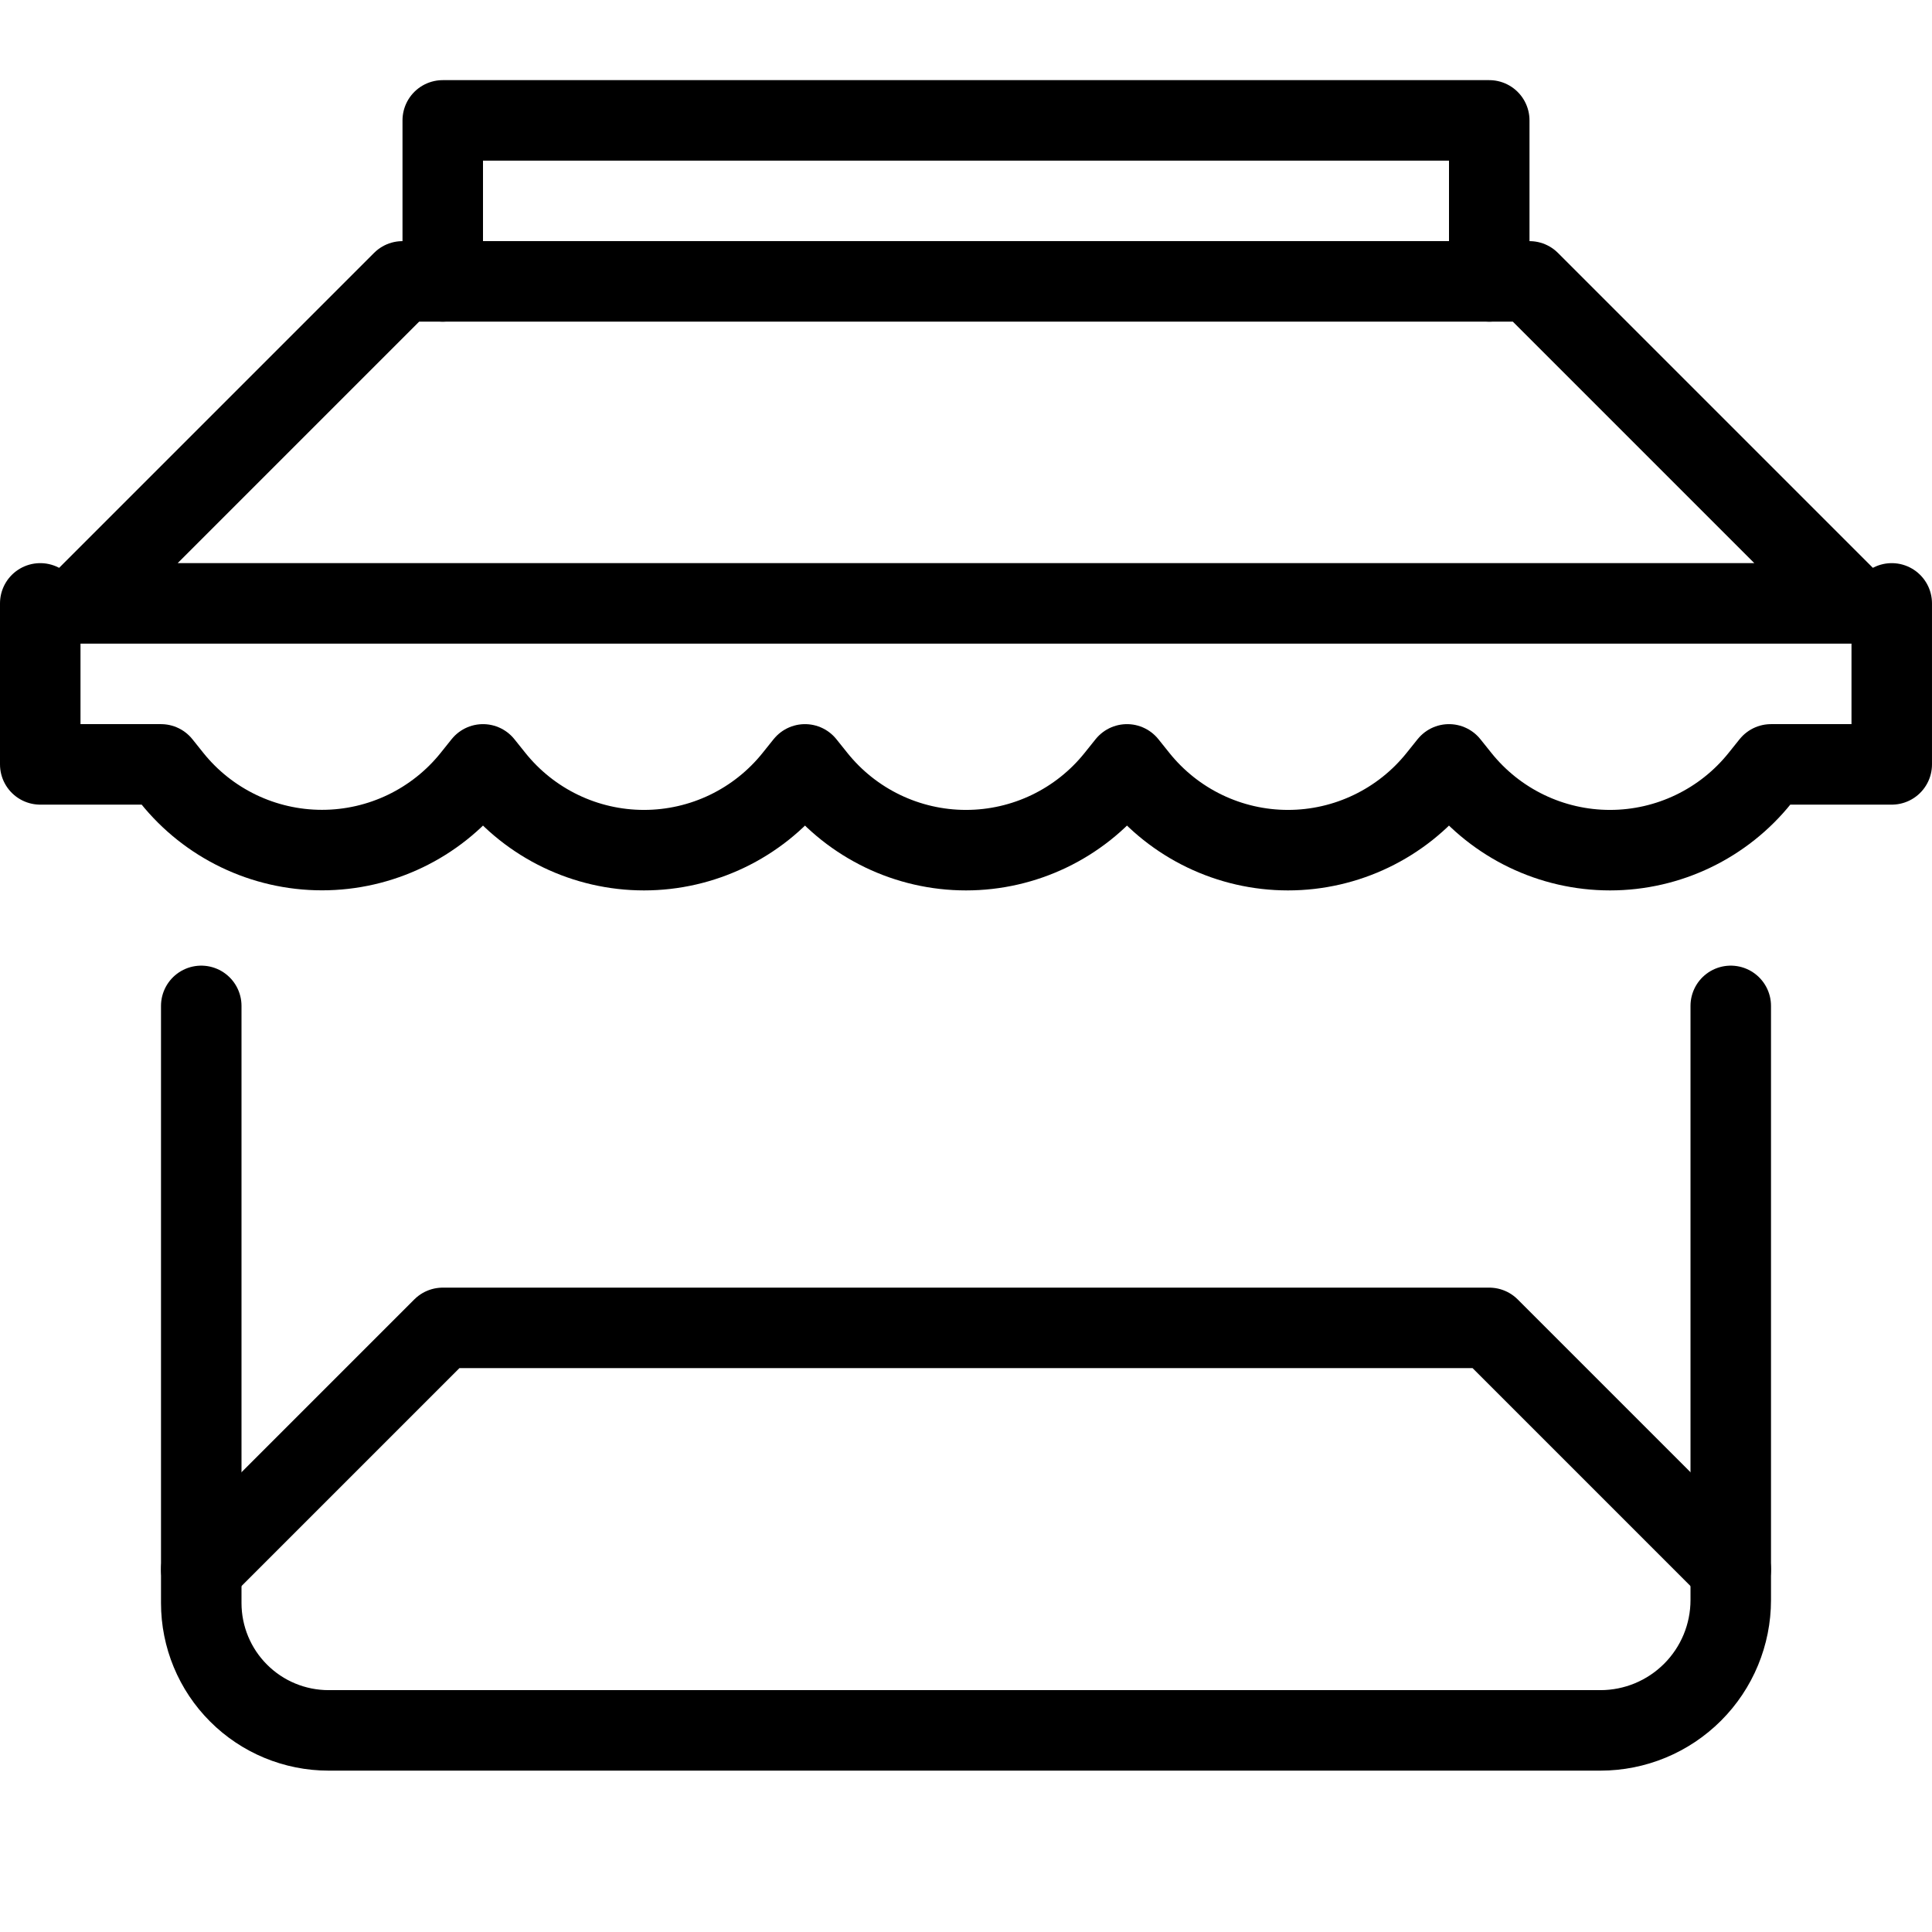 <?xml version="1.0" standalone="no"?>
<!DOCTYPE svg PUBLIC "-//W3C//DTD SVG 1.1//EN" "http://www.w3.org/Graphics/SVG/1.1/DTD/svg11.dtd">
<svg width="100%" height="100%" viewBox="0 0 48 48" version="1.1" xmlns="http://www.w3.org/2000/svg" xmlns:xlink="http://www.w3.org/1999/xlink" xml:space="preserve" style="fill-rule:evenodd;clip-rule:evenodd;stroke-linecap:round;stroke-linejoin:round;stroke-miterlimit:1.414;">
    <path d="M5,24.991c0,0 0,9.672 0,14.836c0,0.839 0.333,1.644 0.927,2.237c0.593,0.594 1.398,0.927 2.237,0.927c7.131,0 24.397,0 31.598,0c0.859,0 1.682,-0.341 2.29,-0.949c0.607,-0.607 0.948,-1.43 0.948,-2.289c0,-5.182 0,-14.762 0,-14.762" style="fill:none;stroke-width:2px;stroke:#000;"/>
    <path d="M37,6.991l0,-4l-26,0l0,4" style="fill:none;stroke-width:2px;stroke:#000;"/>
    <path d="M46,14.991l-44,0l8,-8l28,0l8,8Z" style="fill:none;stroke-width:2px;stroke:#000;"/>
    <path d="M1,14.991l0,4l3,0c0,0 0.1,0.125 0.268,0.335c0.907,1.134 2.28,1.794 3.732,1.794c1.452,0 2.825,-0.66 3.732,-1.794c0.168,-0.21 0.268,-0.335 0.268,-0.335c0,0 0.101,0.126 0.271,0.338c0.906,1.133 2.278,1.793 3.729,1.793c1.451,0 2.823,-0.66 3.729,-1.793c0.17,-0.212 0.271,-0.338 0.271,-0.338c0,0 0.101,0.126 0.271,0.338c0.906,1.133 2.278,1.793 3.729,1.793c1.451,0 2.823,-0.66 3.729,-1.793c0.17,-0.212 0.271,-0.338 0.271,-0.338c0,0 0.101,0.126 0.271,0.338c0.906,1.133 2.278,1.793 3.729,1.793c1.451,0 2.823,-0.66 3.729,-1.793c0.17,-0.212 0.271,-0.338 0.271,-0.338c0,0 0.101,0.126 0.271,0.338c0.906,1.133 2.278,1.793 3.729,1.793c1.451,0 2.823,-0.66 3.729,-1.793c0.17,-0.212 0.271,-0.338 0.271,-0.338l3,0l0,-4" style="fill:none;stroke-width:2px;stroke:#000;"/>
    <path d="M5,38.991l6,-6l26,0l6,6" style="fill:none;stroke-width:2px;stroke:#000;"/>
</svg>
